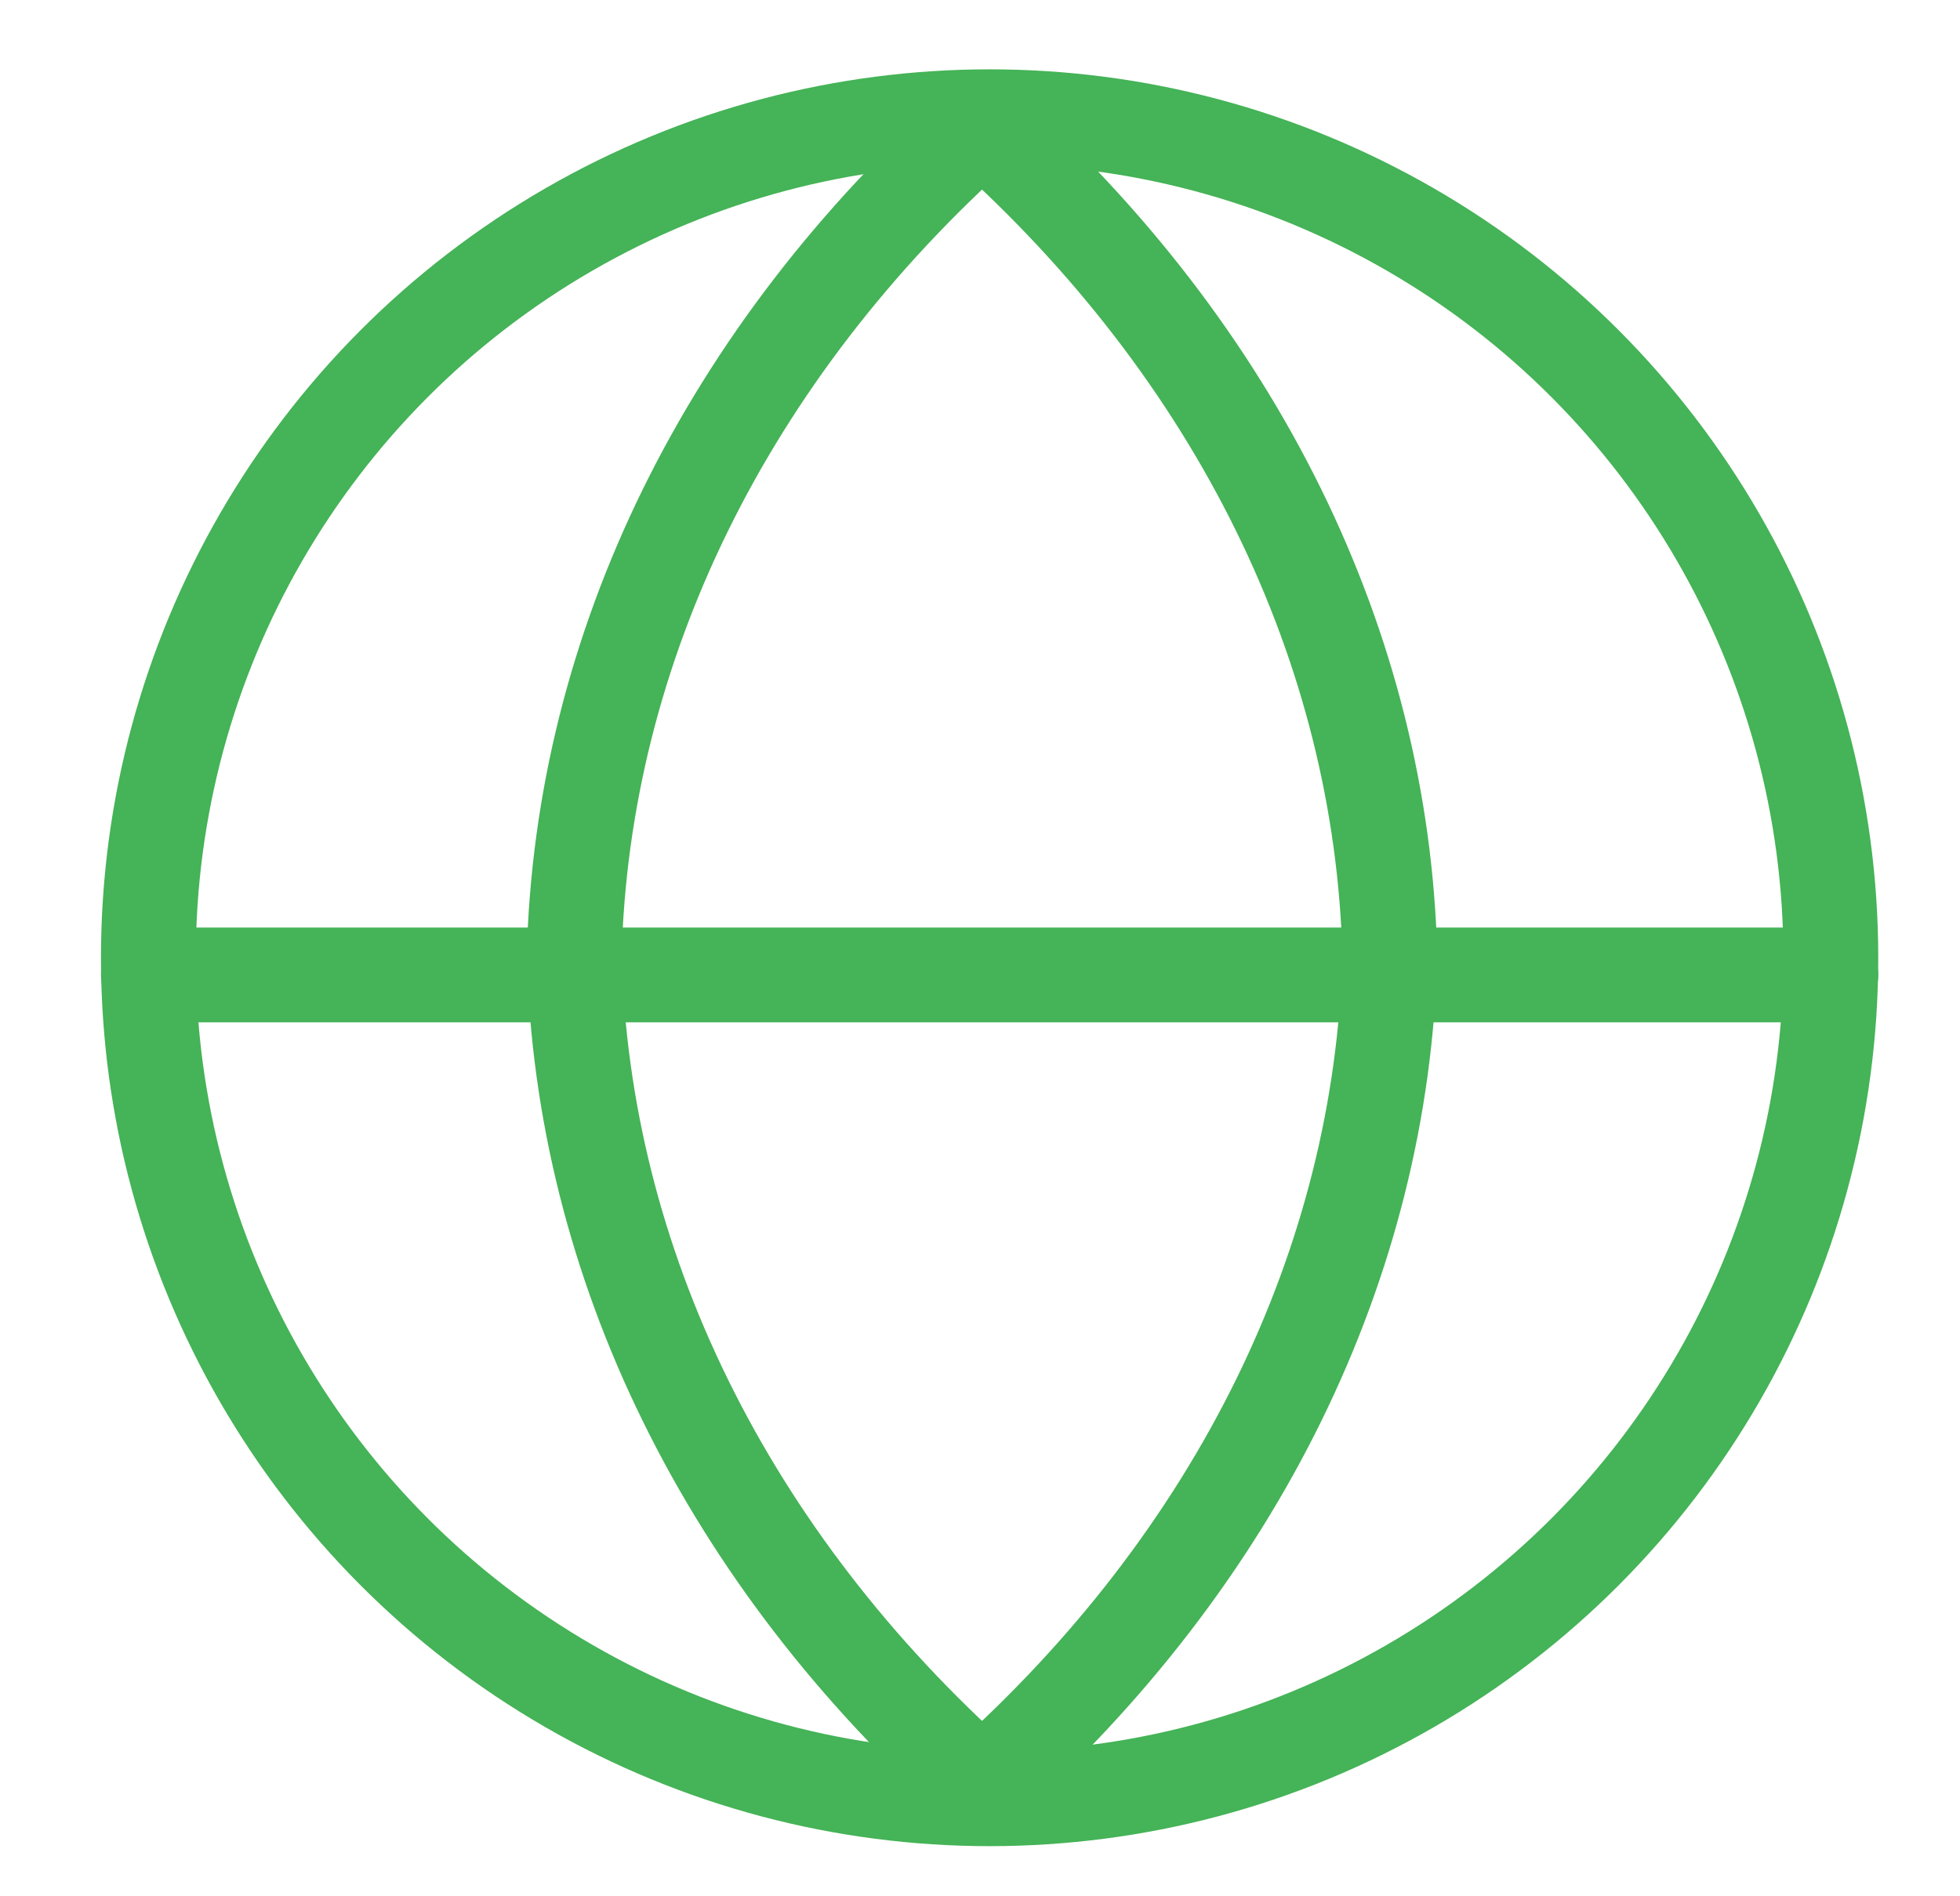 <svg xmlns="http://www.w3.org/2000/svg" width="62" height="60" viewBox="0 0 62 60">
  <g id="Group_17147" data-name="Group 17147" transform="translate(-375 -1081)">
    <rect id="Rectangle_12089" data-name="Rectangle 12089" width="62" height="60" transform="translate(375 1081)" fill="none"/>
    <g id="globe" transform="translate(379.694 1084.694)">
      <ellipse id="Ellipse_1265" data-name="Ellipse 1265" cx="26.61" cy="26.61" rx="26.61" ry="26.61" transform="translate(0 0)" fill="none" stroke="#45b357" stroke-linecap="round" stroke-linejoin="round" stroke-width="3"/>
      <line id="Line_2477" data-name="Line 2477" x2="53.221" transform="translate(0 27.154)" fill="none" stroke="#45b357" stroke-linecap="round" stroke-linejoin="round" stroke-width="3"/>
      <path id="Path_29581" data-name="Path 29581" d="M20.9,2c8.067,7.192,12.651,16.526,12.9,26.265C33.552,38,28.967,47.338,20.9,54.53,12.834,47.338,8.249,38,8,28.265,8.249,18.526,12.834,9.192,20.9,2Z" transform="translate(5.47 -1.734)" fill="none" stroke="#45b357" stroke-linecap="round" stroke-linejoin="round" stroke-width="3"/>
    </g>
  </g>
</svg>
